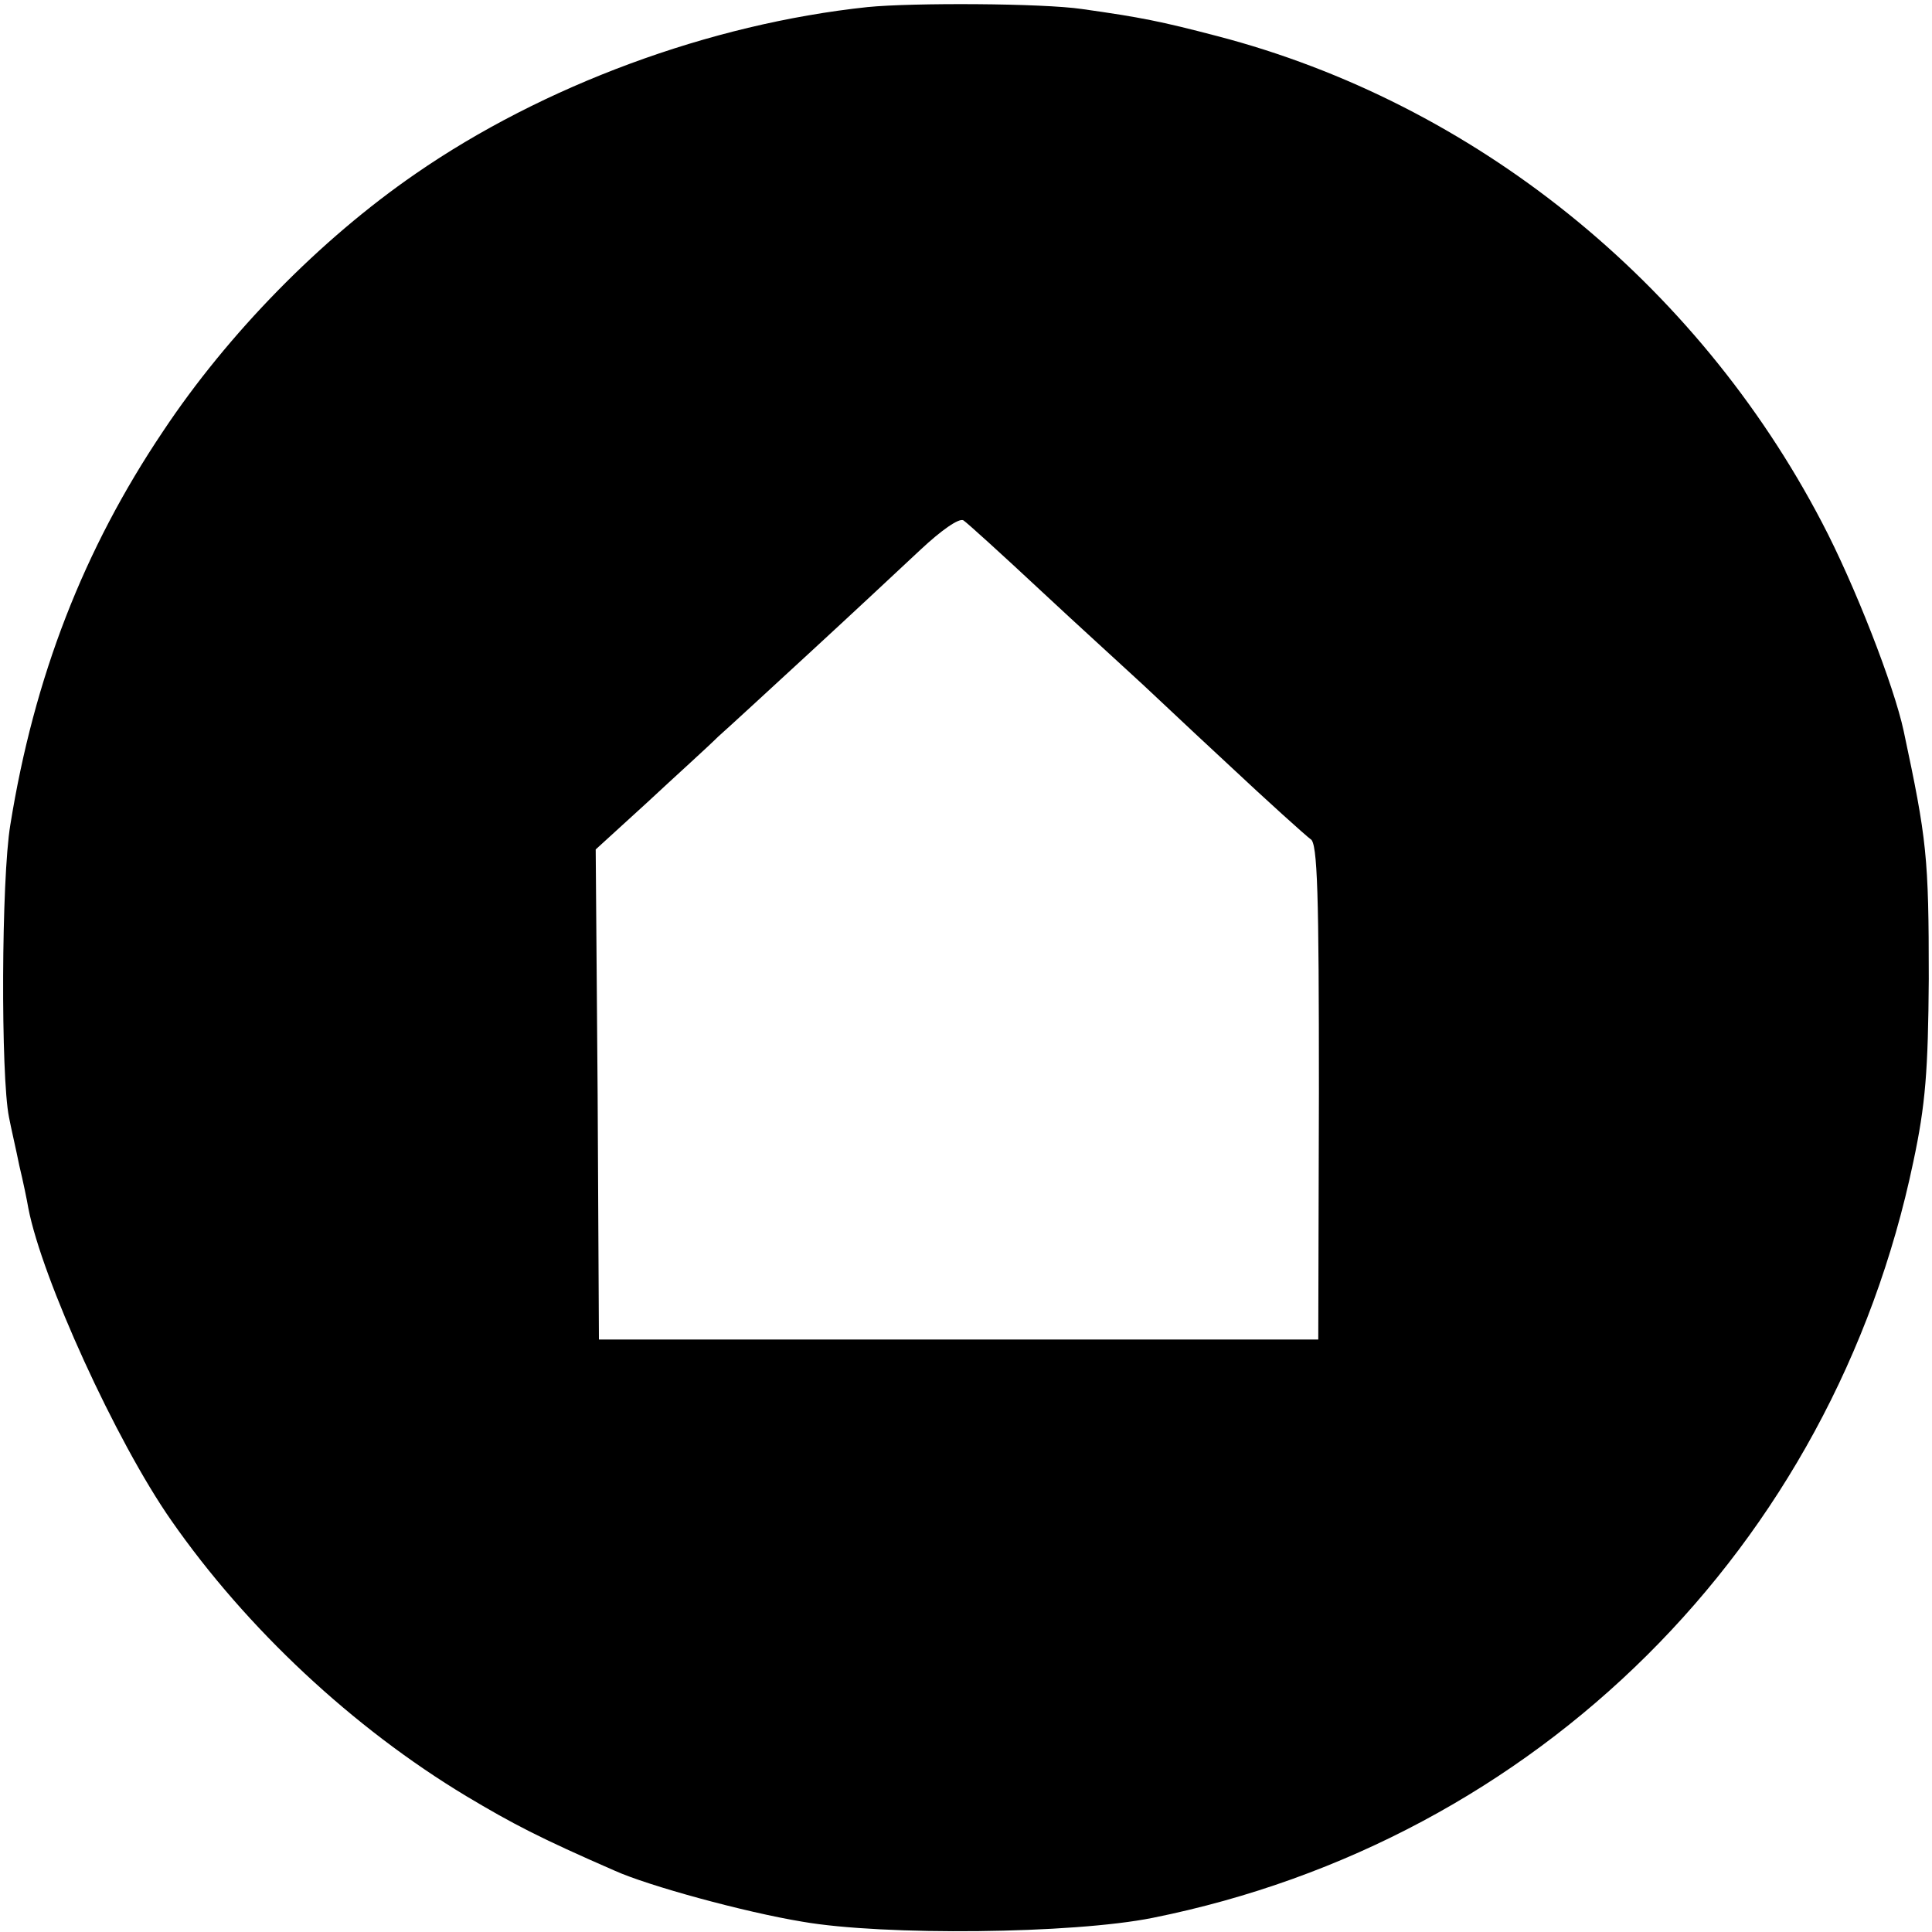 <?xml version="1.0" standalone="no"?>
<!DOCTYPE svg PUBLIC "-//W3C//DTD SVG 20010904//EN"
 "http://www.w3.org/TR/2001/REC-SVG-20010904/DTD/svg10.dtd">
<svg version="1.0" xmlns="http://www.w3.org/2000/svg"
 width="300pt" height="300pt" viewBox="0 0 300 300"
 preserveAspectRatio="xMidYMid meet">
<g transform="translate(0,300) scale(0.1,-0.1)"
fill="#000000" stroke="none">
<path d="M1347 2989 c-245 -26 -504 -122 -702 -259 -148 -102 -291 -248 -392
-400 -123 -183 -200 -381 -237 -611 -14 -84 -15 -390 -2 -454 3 -16 11 -50 16
-75 6 -25 12 -54 14 -66 21 -109 136 -362 222 -485 117 -168 282 -322 458
-428 72 -43 114 -65 231 -116 51 -23 200 -64 291 -79 126 -22 420 -19 544 6
597 120 1056 576 1181 1174 19 89 23 142 24 284 0 190 -3 216 -39 385 -15 70
-76 227 -127 324 -195 373 -540 651 -939 755 -88 23 -118 29 -210 42 -61 9
-263 10 -333 3z m269 -906 c60 -56 123 -113 139 -128 17 -15 83 -78 149 -139
65 -61 124 -114 131 -119 11 -5 13 -87 13 -392 l-1 -385 -558 0 -559 0 -2 380
-3 381 80 73 c44 41 94 86 110 102 17 15 82 75 145 133 63 58 139 129 170 158
31 29 59 49 66 45 6 -4 60 -53 120 -109z"/>
</g>
</svg>
